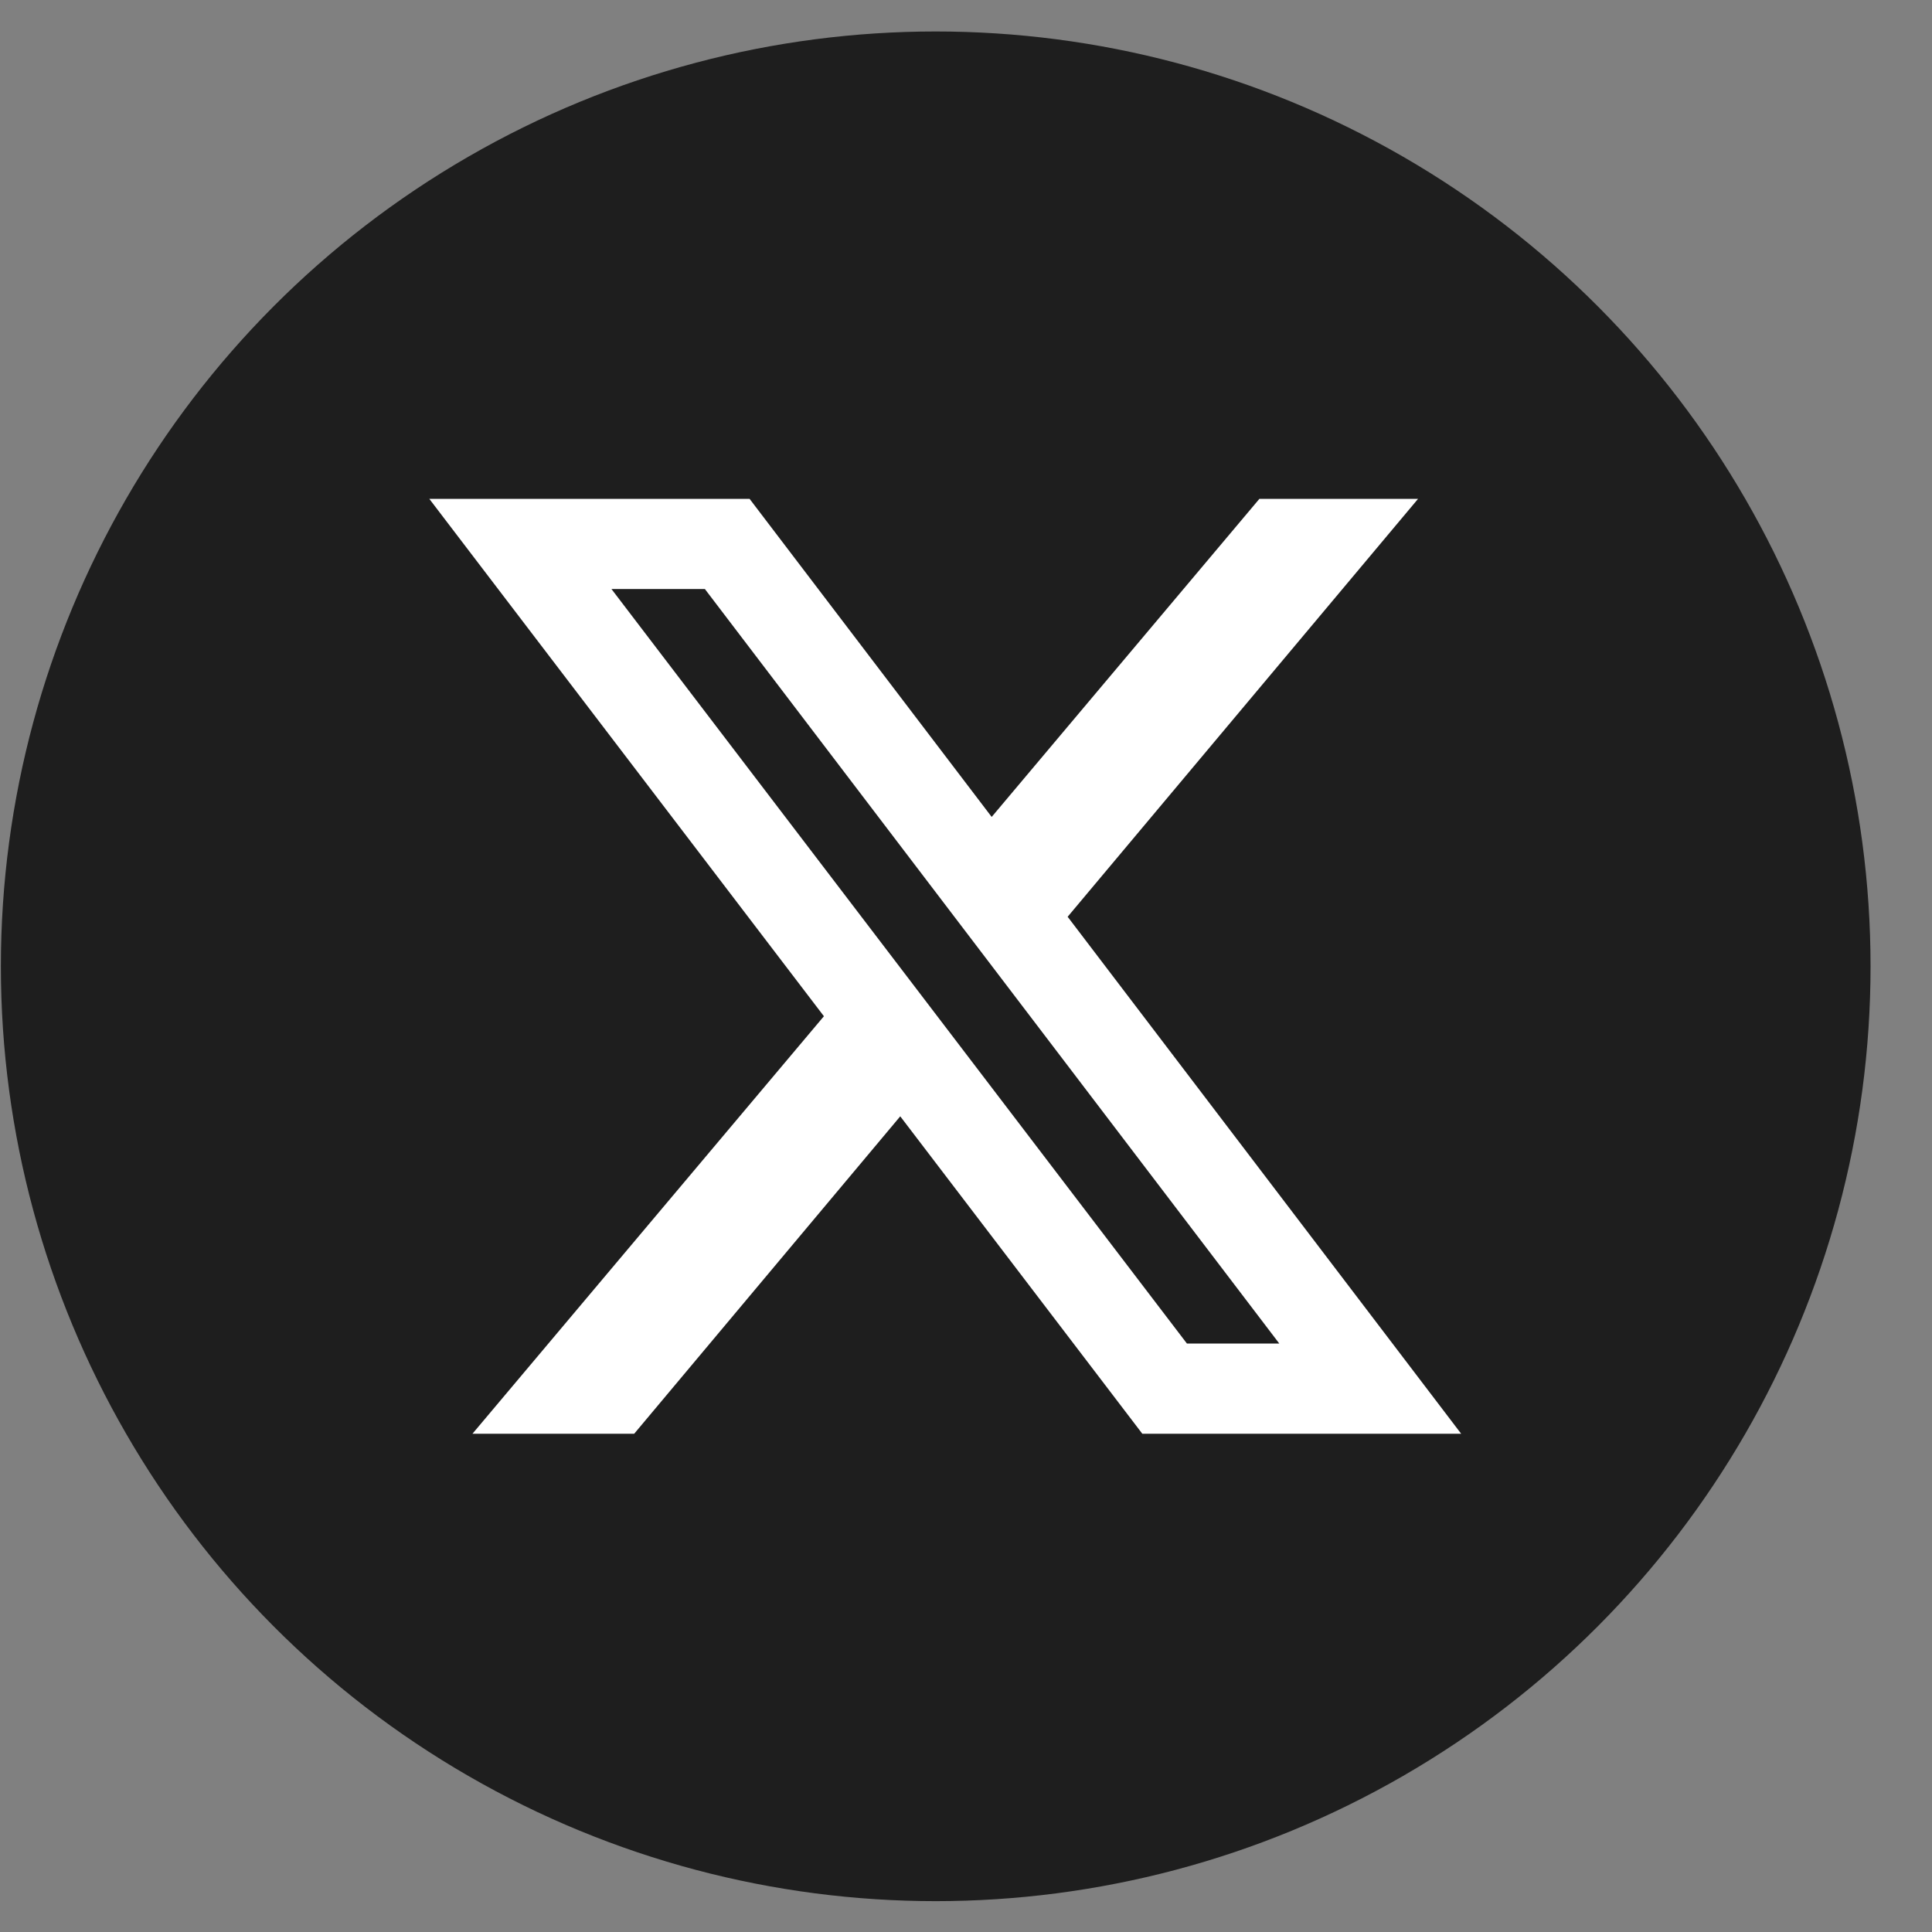 <svg width="31" height="31" viewBox="0 0 31 31" fill="none" xmlns="http://www.w3.org/2000/svg">
<rect x="0" y="0" width="31" height="31" fill="#808080" stroke="none"/>
<circle cx="15.014" cy="15.505" r="15" fill="#1E1E1E"/>
<path d="M13.22 16.306L6.889 8.005H12.028L15.912 13.108L20.207 8.005H22.753L17.131 14.71L23.445 23.005H18.329L14.445 17.912L10.176 23.005H7.581L13.22 16.306ZM19.046 21.558H20.527L11.31 9.451H9.811L19.045 21.558H19.046Z" fill="white"/>
</svg>
